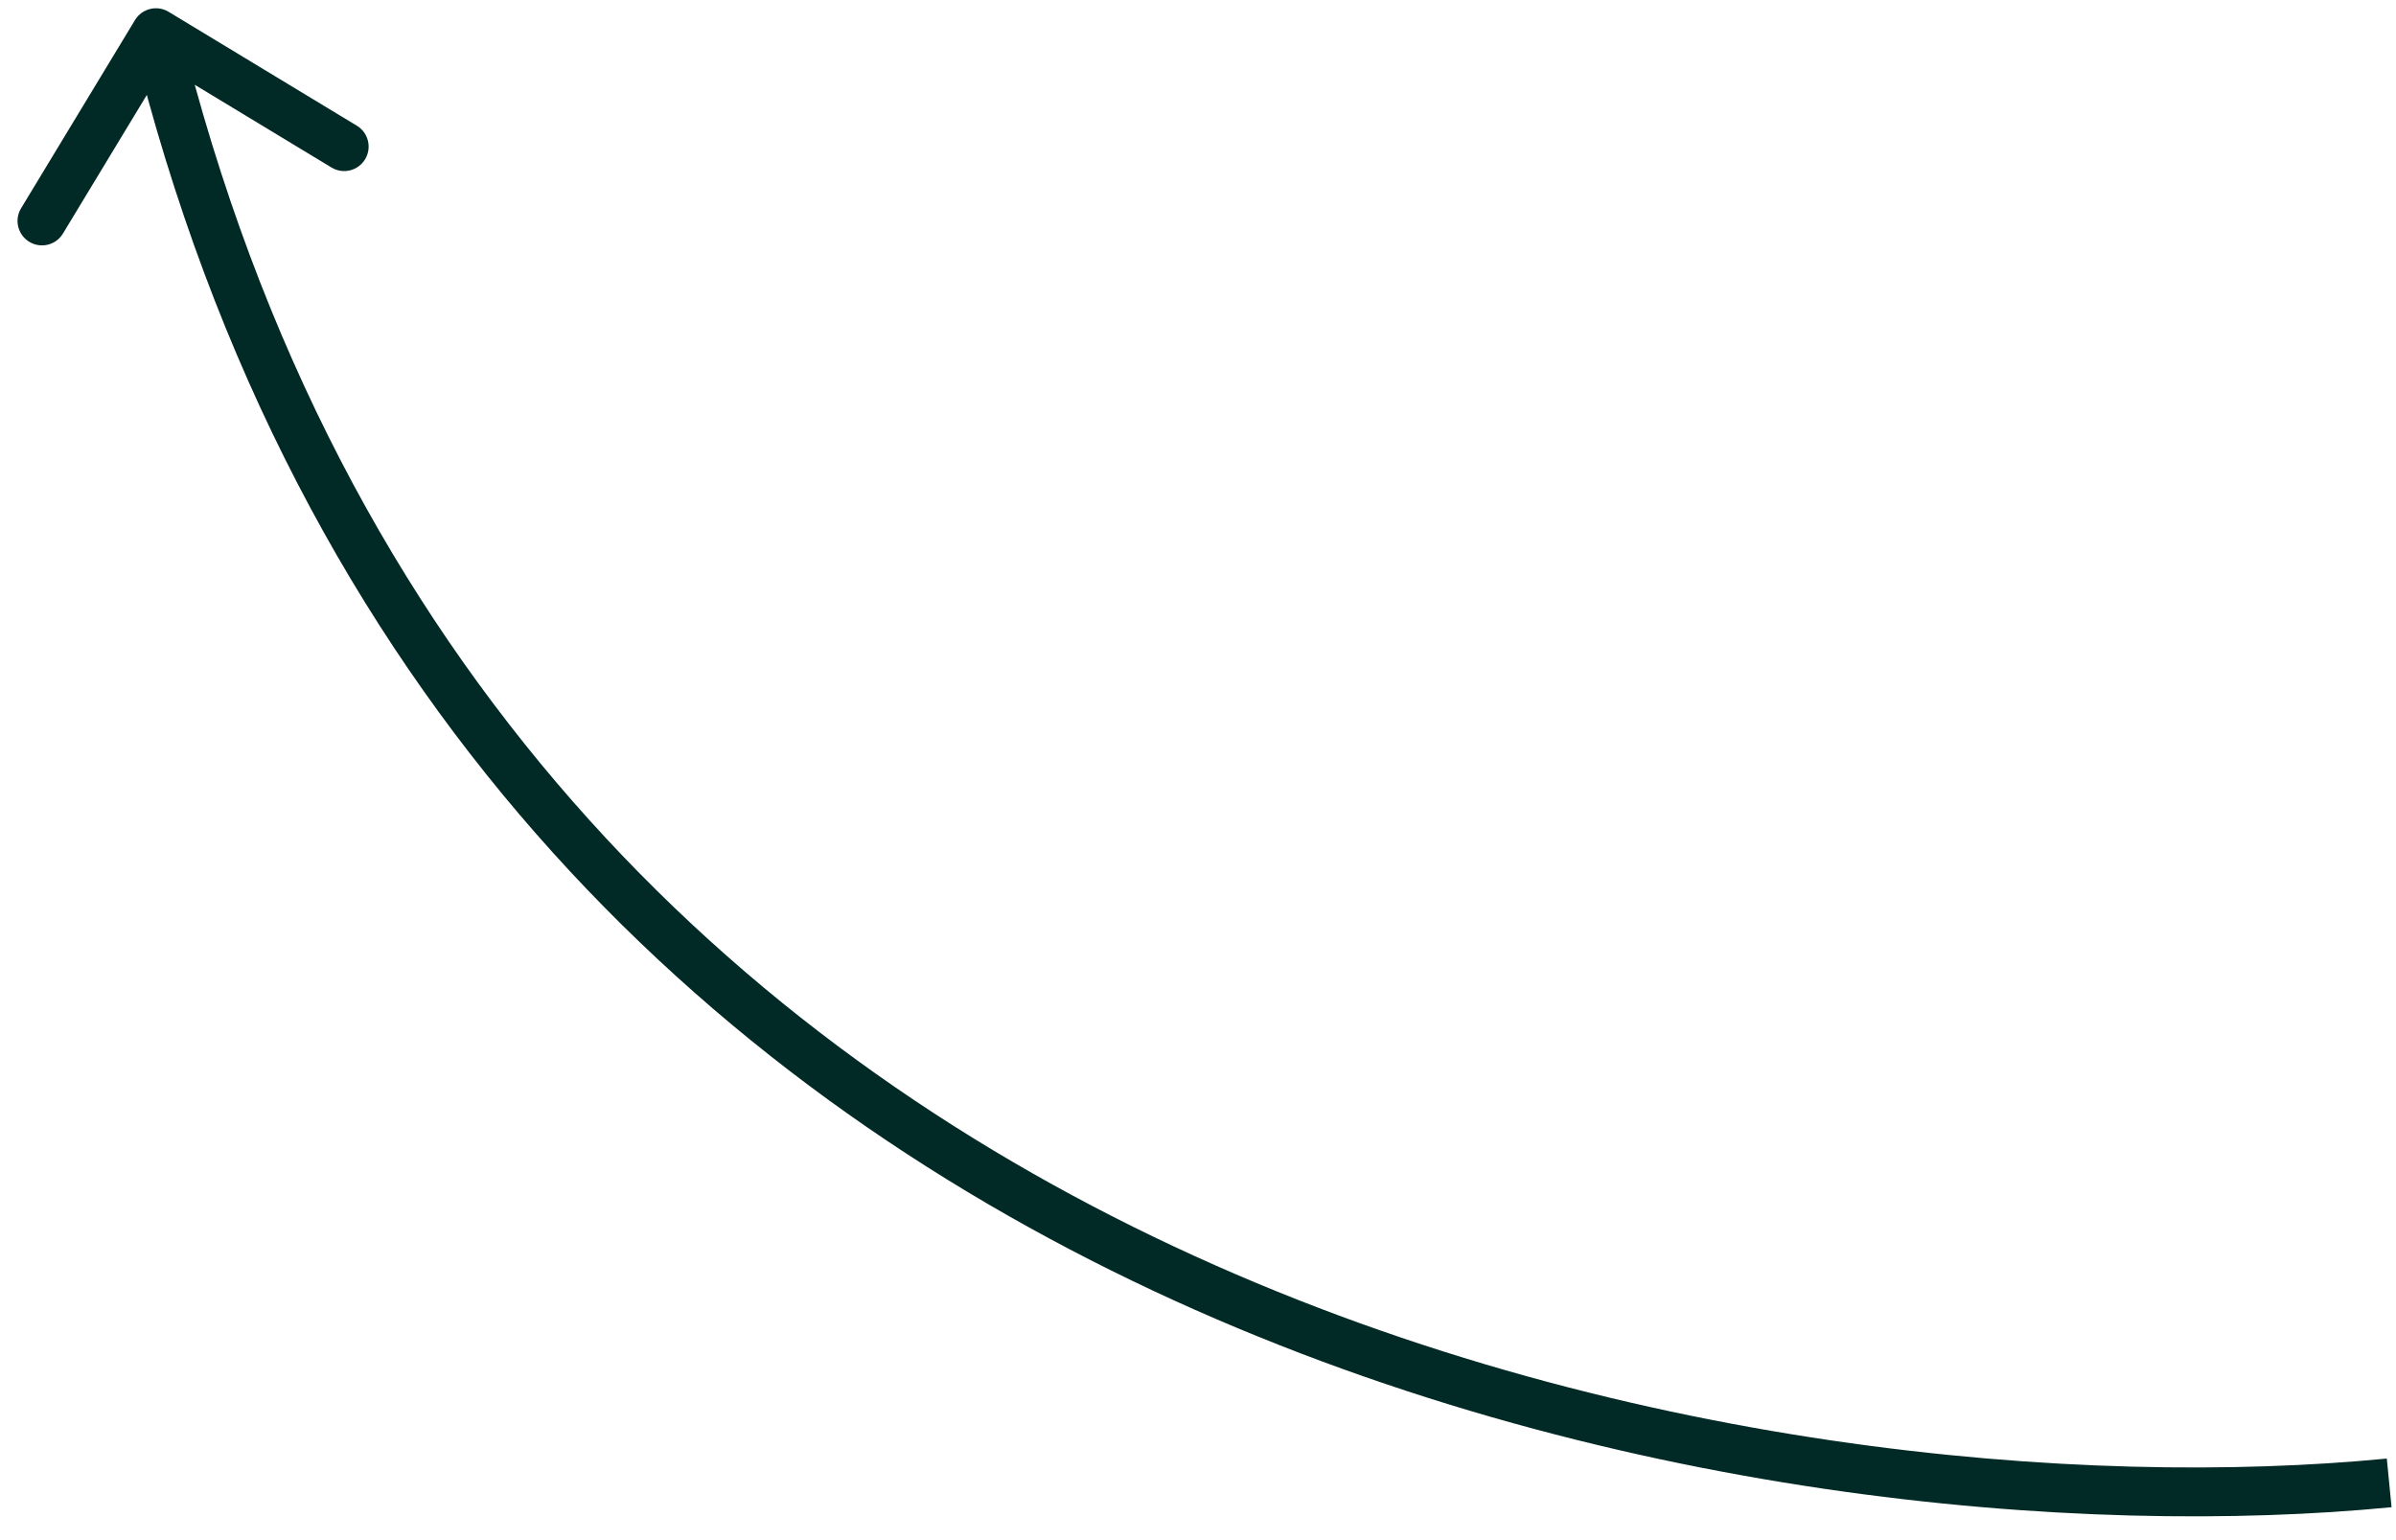 <svg xmlns="http://www.w3.org/2000/svg" width="98" height="63" viewBox="0 0 98 63" fill="none"><path d="M5.522 0.82C5.808 0.348 6.423 0.197 6.895 0.482L14.595 5.142C15.068 5.428 15.219 6.043 14.933 6.515C14.647 6.988 14.032 7.139 13.56 6.853L6.715 2.711L2.573 9.556C2.287 10.028 1.673 10.179 1.2 9.893C0.728 9.607 0.576 8.993 0.862 8.52L5.522 0.82ZM97.818 61.653C85.181 62.883 65.437 61.363 47.171 52.801C28.869 44.221 12.044 28.562 5.406 1.577L7.348 1.099C13.82 27.407 30.175 42.624 48.02 50.99C65.902 59.372 85.275 60.865 97.624 59.663L97.818 61.653Z" fill="#012925"></path></svg>